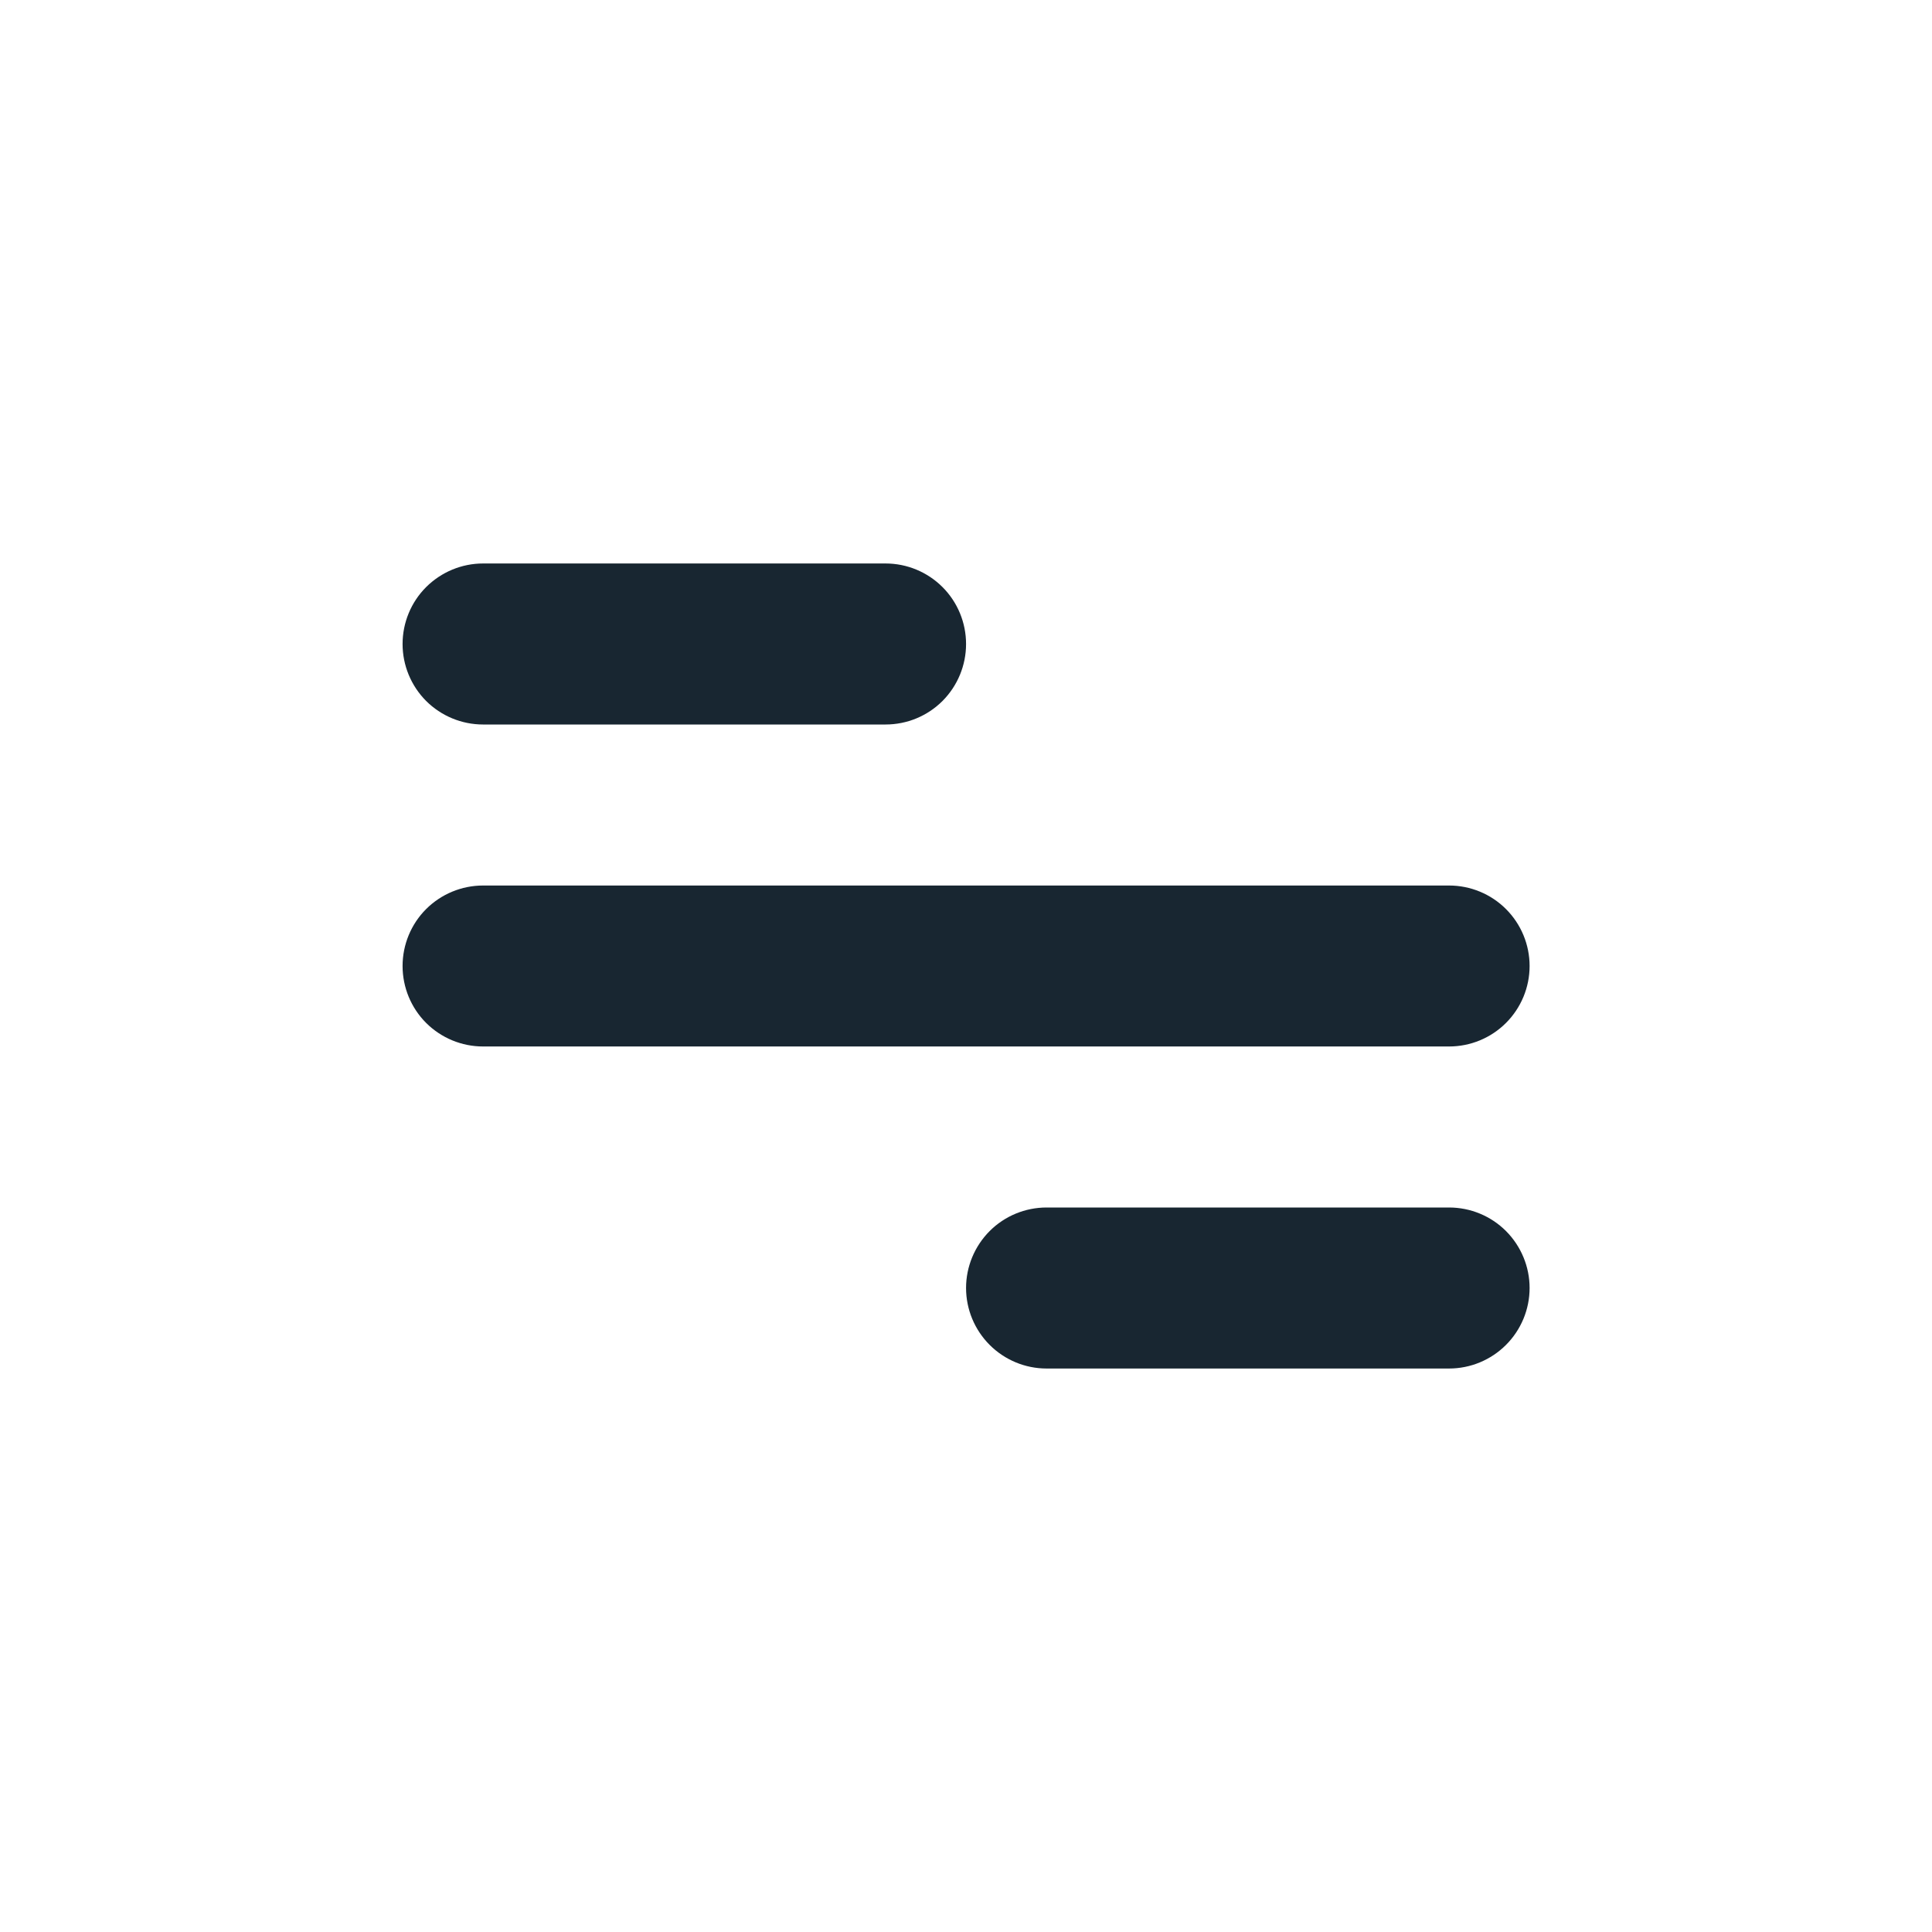 <svg width="32" height="32" viewBox="0 0 32 32" fill="none" xmlns="http://www.w3.org/2000/svg">
<path d="M8.001 9.333H14.668C15.022 9.333 15.361 9.474 15.611 9.724C15.861 9.974 16.001 10.313 16.001 10.667C16.001 11.02 15.861 11.359 15.611 11.61C15.361 11.86 15.022 12 14.668 12H8.001C7.648 12 7.309 11.86 7.058 11.61C6.808 11.359 6.668 11.02 6.668 10.667C6.668 10.313 6.808 9.974 7.058 9.724C7.309 9.474 7.648 9.333 8.001 9.333ZM17.335 20H24.001C24.355 20 24.694 20.14 24.944 20.39C25.194 20.641 25.335 20.98 25.335 21.333C25.335 21.687 25.194 22.026 24.944 22.276C24.694 22.526 24.355 22.667 24.001 22.667H17.335C16.981 22.667 16.642 22.526 16.392 22.276C16.142 22.026 16.001 21.687 16.001 21.333C16.001 20.98 16.142 20.641 16.392 20.39C16.642 20.14 16.981 20 17.335 20ZM8.001 14.667H24.001C24.355 14.667 24.694 14.807 24.944 15.057C25.194 15.307 25.335 15.646 25.335 16C25.335 16.354 25.194 16.693 24.944 16.943C24.694 17.193 24.355 17.333 24.001 17.333H8.001C7.648 17.333 7.309 17.193 7.058 16.943C6.808 16.693 6.668 16.354 6.668 16C6.668 15.646 6.808 15.307 7.058 15.057C7.309 14.807 7.648 14.667 8.001 14.667Z" fill="#182631"/>
</svg>
